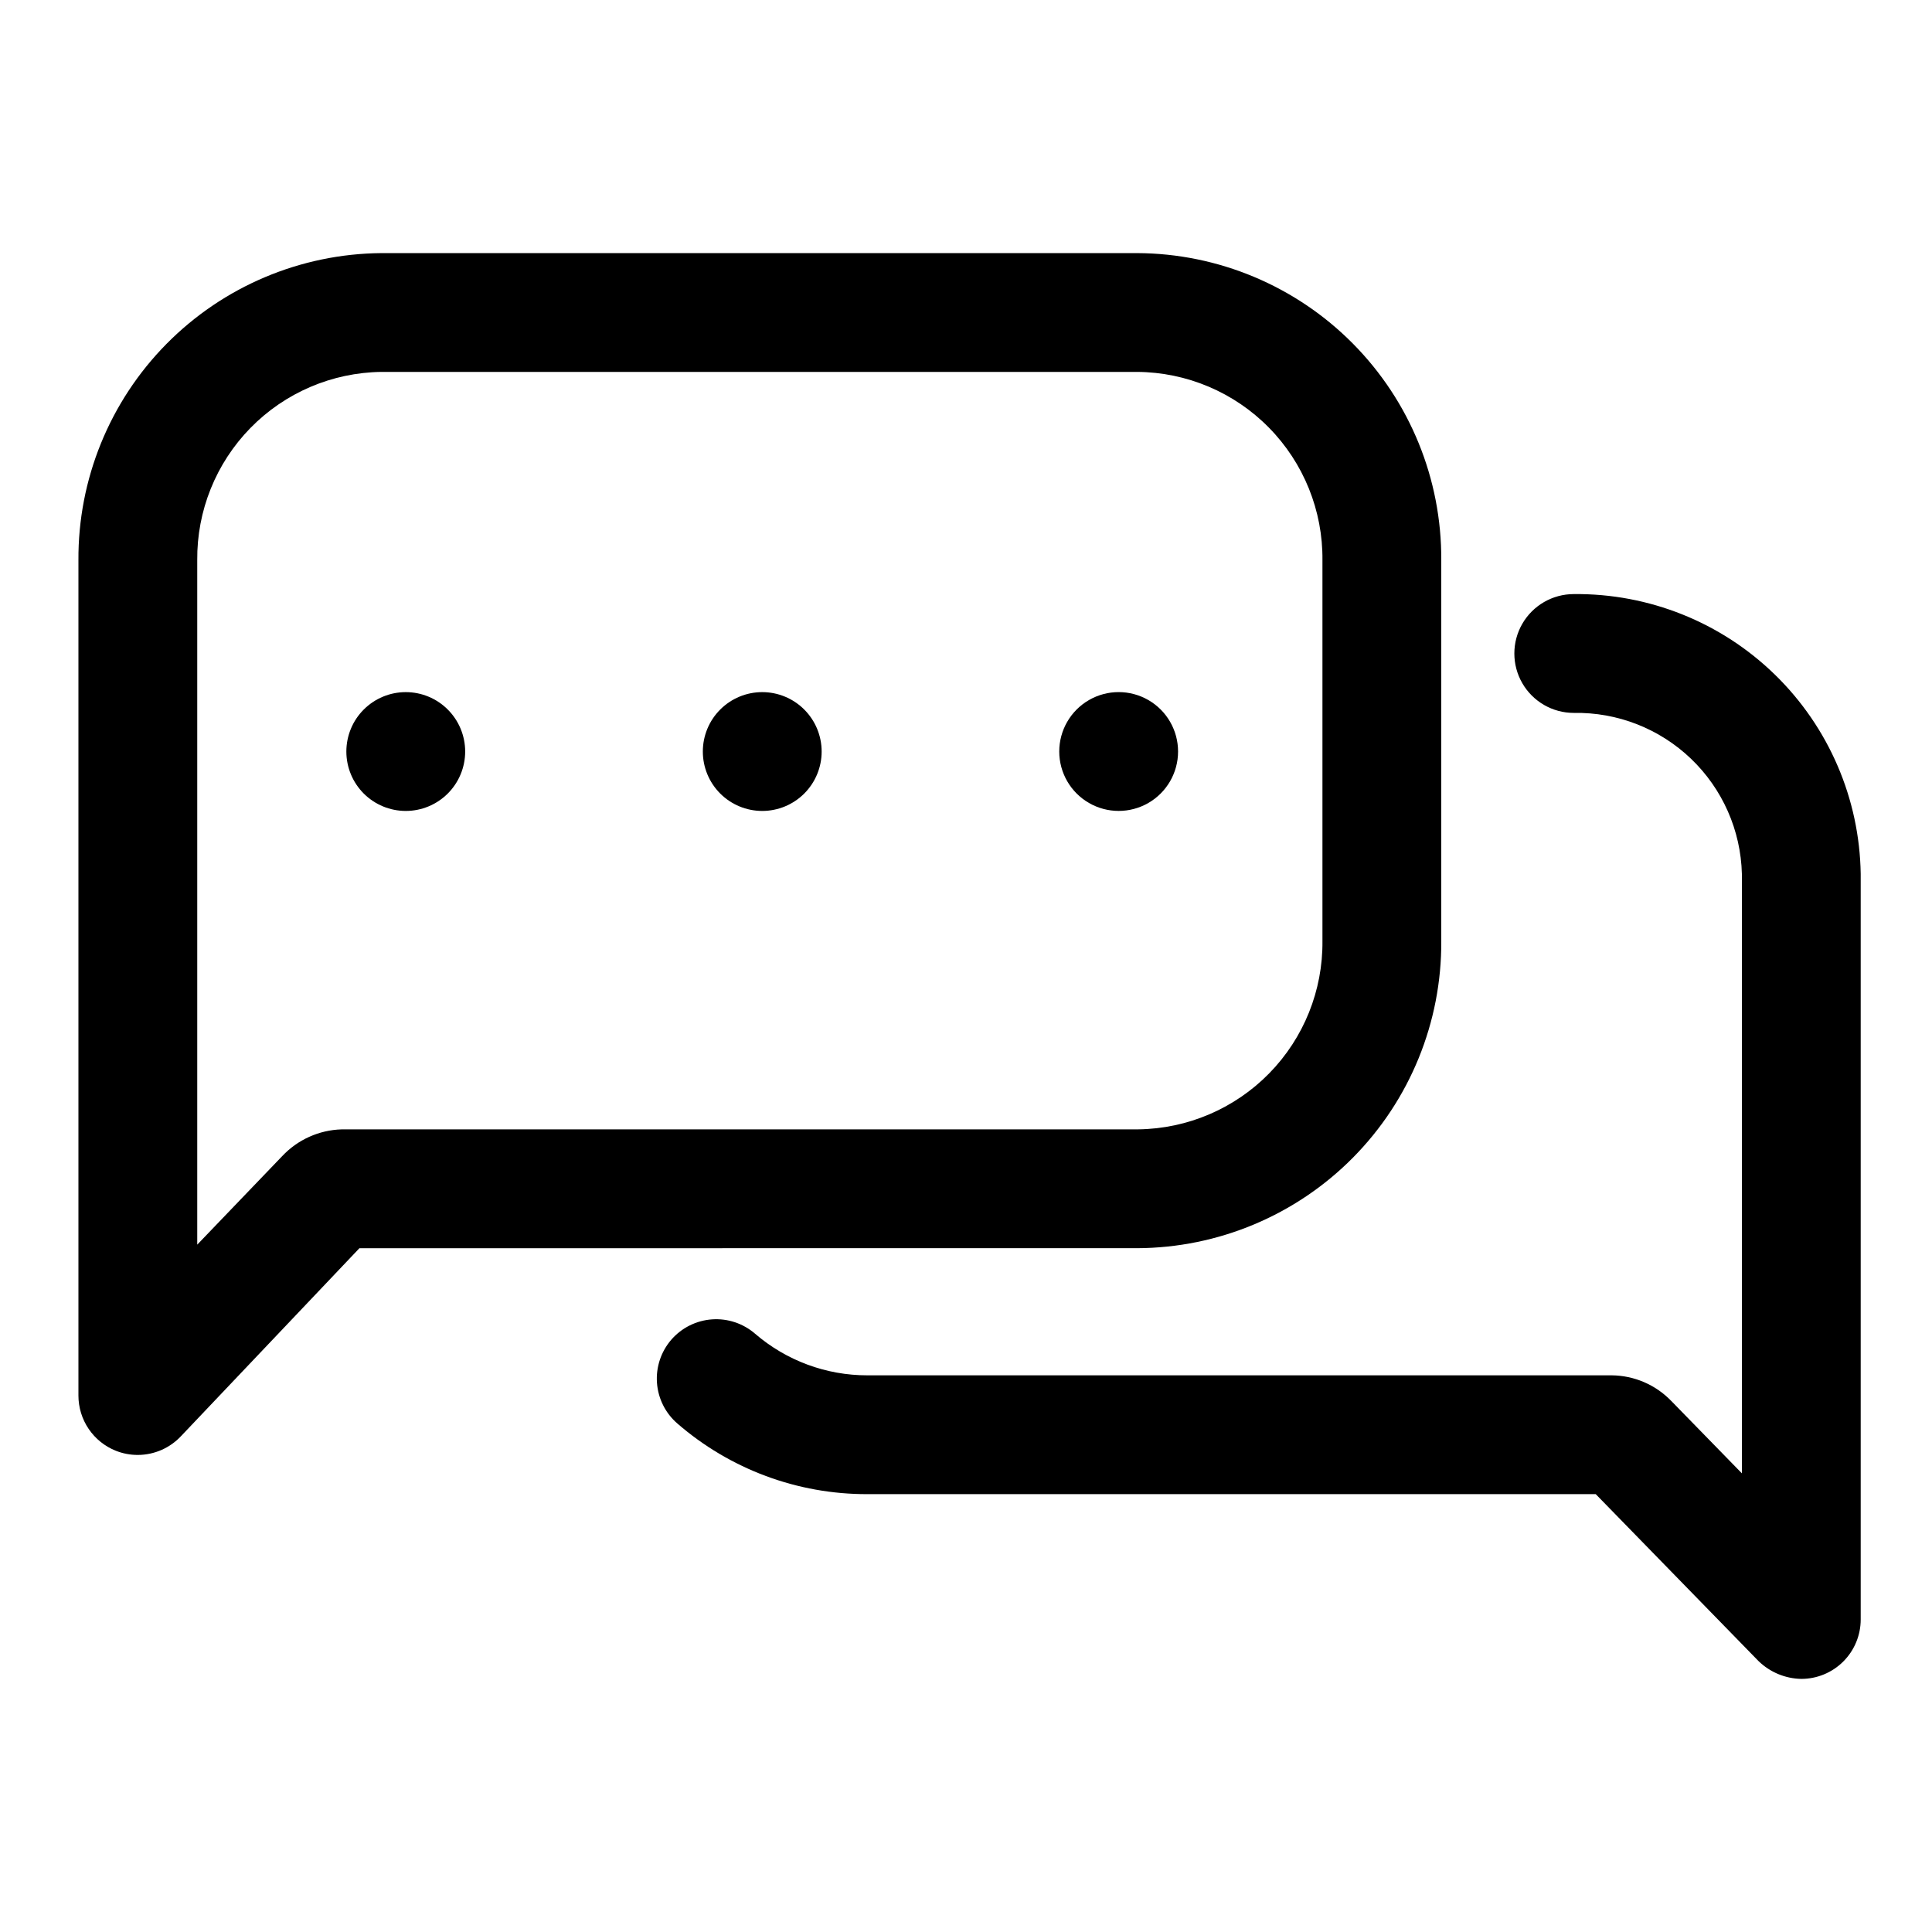 <?xml version="1.0" encoding="UTF-8"?>
<!-- The Best Svg Icon site in the world: iconSvg.co, Visit us! https://iconsvg.co -->
<svg fill="#000000" width="800px" height="800px" version="1.1" viewBox="144 144 512 512" xmlns="http://www.w3.org/2000/svg">
 <g>
  <path d="m525.95 393.39v-100.92c0.129-21.488-8.301-42.145-23.422-57.414s-35.695-23.898-57.188-23.98h-200.26c-21.438 0.168-41.93 8.832-56.984 24.09-15.055 15.262-23.438 35.871-23.312 57.305v221.36c0 3.152 0.941 6.234 2.711 8.844 1.77 2.613 4.281 4.633 7.211 5.797 1.852 0.734 3.828 1.109 5.824 1.102 4.363-0.012 8.523-1.836 11.492-5.035l47.23-49.75 206.09-0.004c21.492-0.082 42.066-8.711 57.188-23.98s23.551-35.926 23.422-57.414zm-291.42 49.906c-5.981 0.176-11.645 2.727-15.742 7.086l-22.516 23.461v-181.38c-0.125-13.082 4.941-25.684 14.09-35.039s21.633-14.703 34.719-14.867h200.26c13.141 0.082 25.707 5.394 34.922 14.758 9.219 9.363 14.328 22.012 14.199 35.148v100.92c0.129 13.082-4.938 25.684-14.086 35.039s-21.633 14.703-34.719 14.867z"/>
  <path d="m561.06 301.44c-5.625 0-10.82 3-13.633 7.871s-2.812 10.875 0 15.746 8.008 7.871 13.633 7.871c11.559-0.211 22.727 4.156 31.074 12.148 8.348 7.992 13.195 18.965 13.484 30.516v158.86l-18.734-19.207h-0.004c-4.129-4.273-9.801-6.711-15.742-6.769h-197.27c-10.918 0.016-21.48-3.898-29.758-11.023-3.152-2.731-7.262-4.102-11.422-3.805-4.164 0.293-8.039 2.231-10.777 5.379-2.731 3.156-4.102 7.266-3.805 11.426 0.293 4.164 2.231 8.039 5.383 10.773 13.973 12.133 31.871 18.789 50.379 18.738h193.02l43.141 44.242-0.004-0.004c3.043 2.957 7.094 4.648 11.336 4.723 4.176 0 8.18-1.656 11.133-4.609 2.953-2.953 4.613-6.957 4.613-11.133v-197.59c-0.293-19.902-8.457-38.883-22.711-52.781-14.25-13.898-33.43-21.582-53.336-21.371z"/>
  <path d="m251.53 327.42c-4.176 0-8.18 1.66-11.133 4.613-2.953 2.949-4.609 6.957-4.609 11.133 0 4.176 1.656 8.18 4.609 11.133 2.953 2.949 6.957 4.609 11.133 4.609s8.18-1.66 11.133-4.609c2.953-2.953 4.613-6.957 4.613-11.133 0-4.176-1.66-8.184-4.613-11.133-2.953-2.953-6.957-4.613-11.133-4.613z"/>
  <path d="m346 327.42c-4.176 0-8.18 1.66-11.133 4.613-2.953 2.949-4.609 6.957-4.609 11.133 0 4.176 1.656 8.18 4.609 11.133 2.953 2.949 6.957 4.609 11.133 4.609 4.176 0 8.18-1.66 11.133-4.609 2.953-2.953 4.613-6.957 4.613-11.133 0-4.176-1.66-8.184-4.613-11.133-2.953-2.953-6.957-4.613-11.133-4.613z"/>
  <path d="m456.2 343.16c0-5.625-3-10.824-7.871-13.637-4.871-2.812-10.871-2.812-15.742 0s-7.875 8.012-7.875 13.637 3.004 10.82 7.875 13.633 10.871 2.812 15.742 0c4.871-2.812 7.871-8.008 7.871-13.633z"/>
 </g>
</svg>